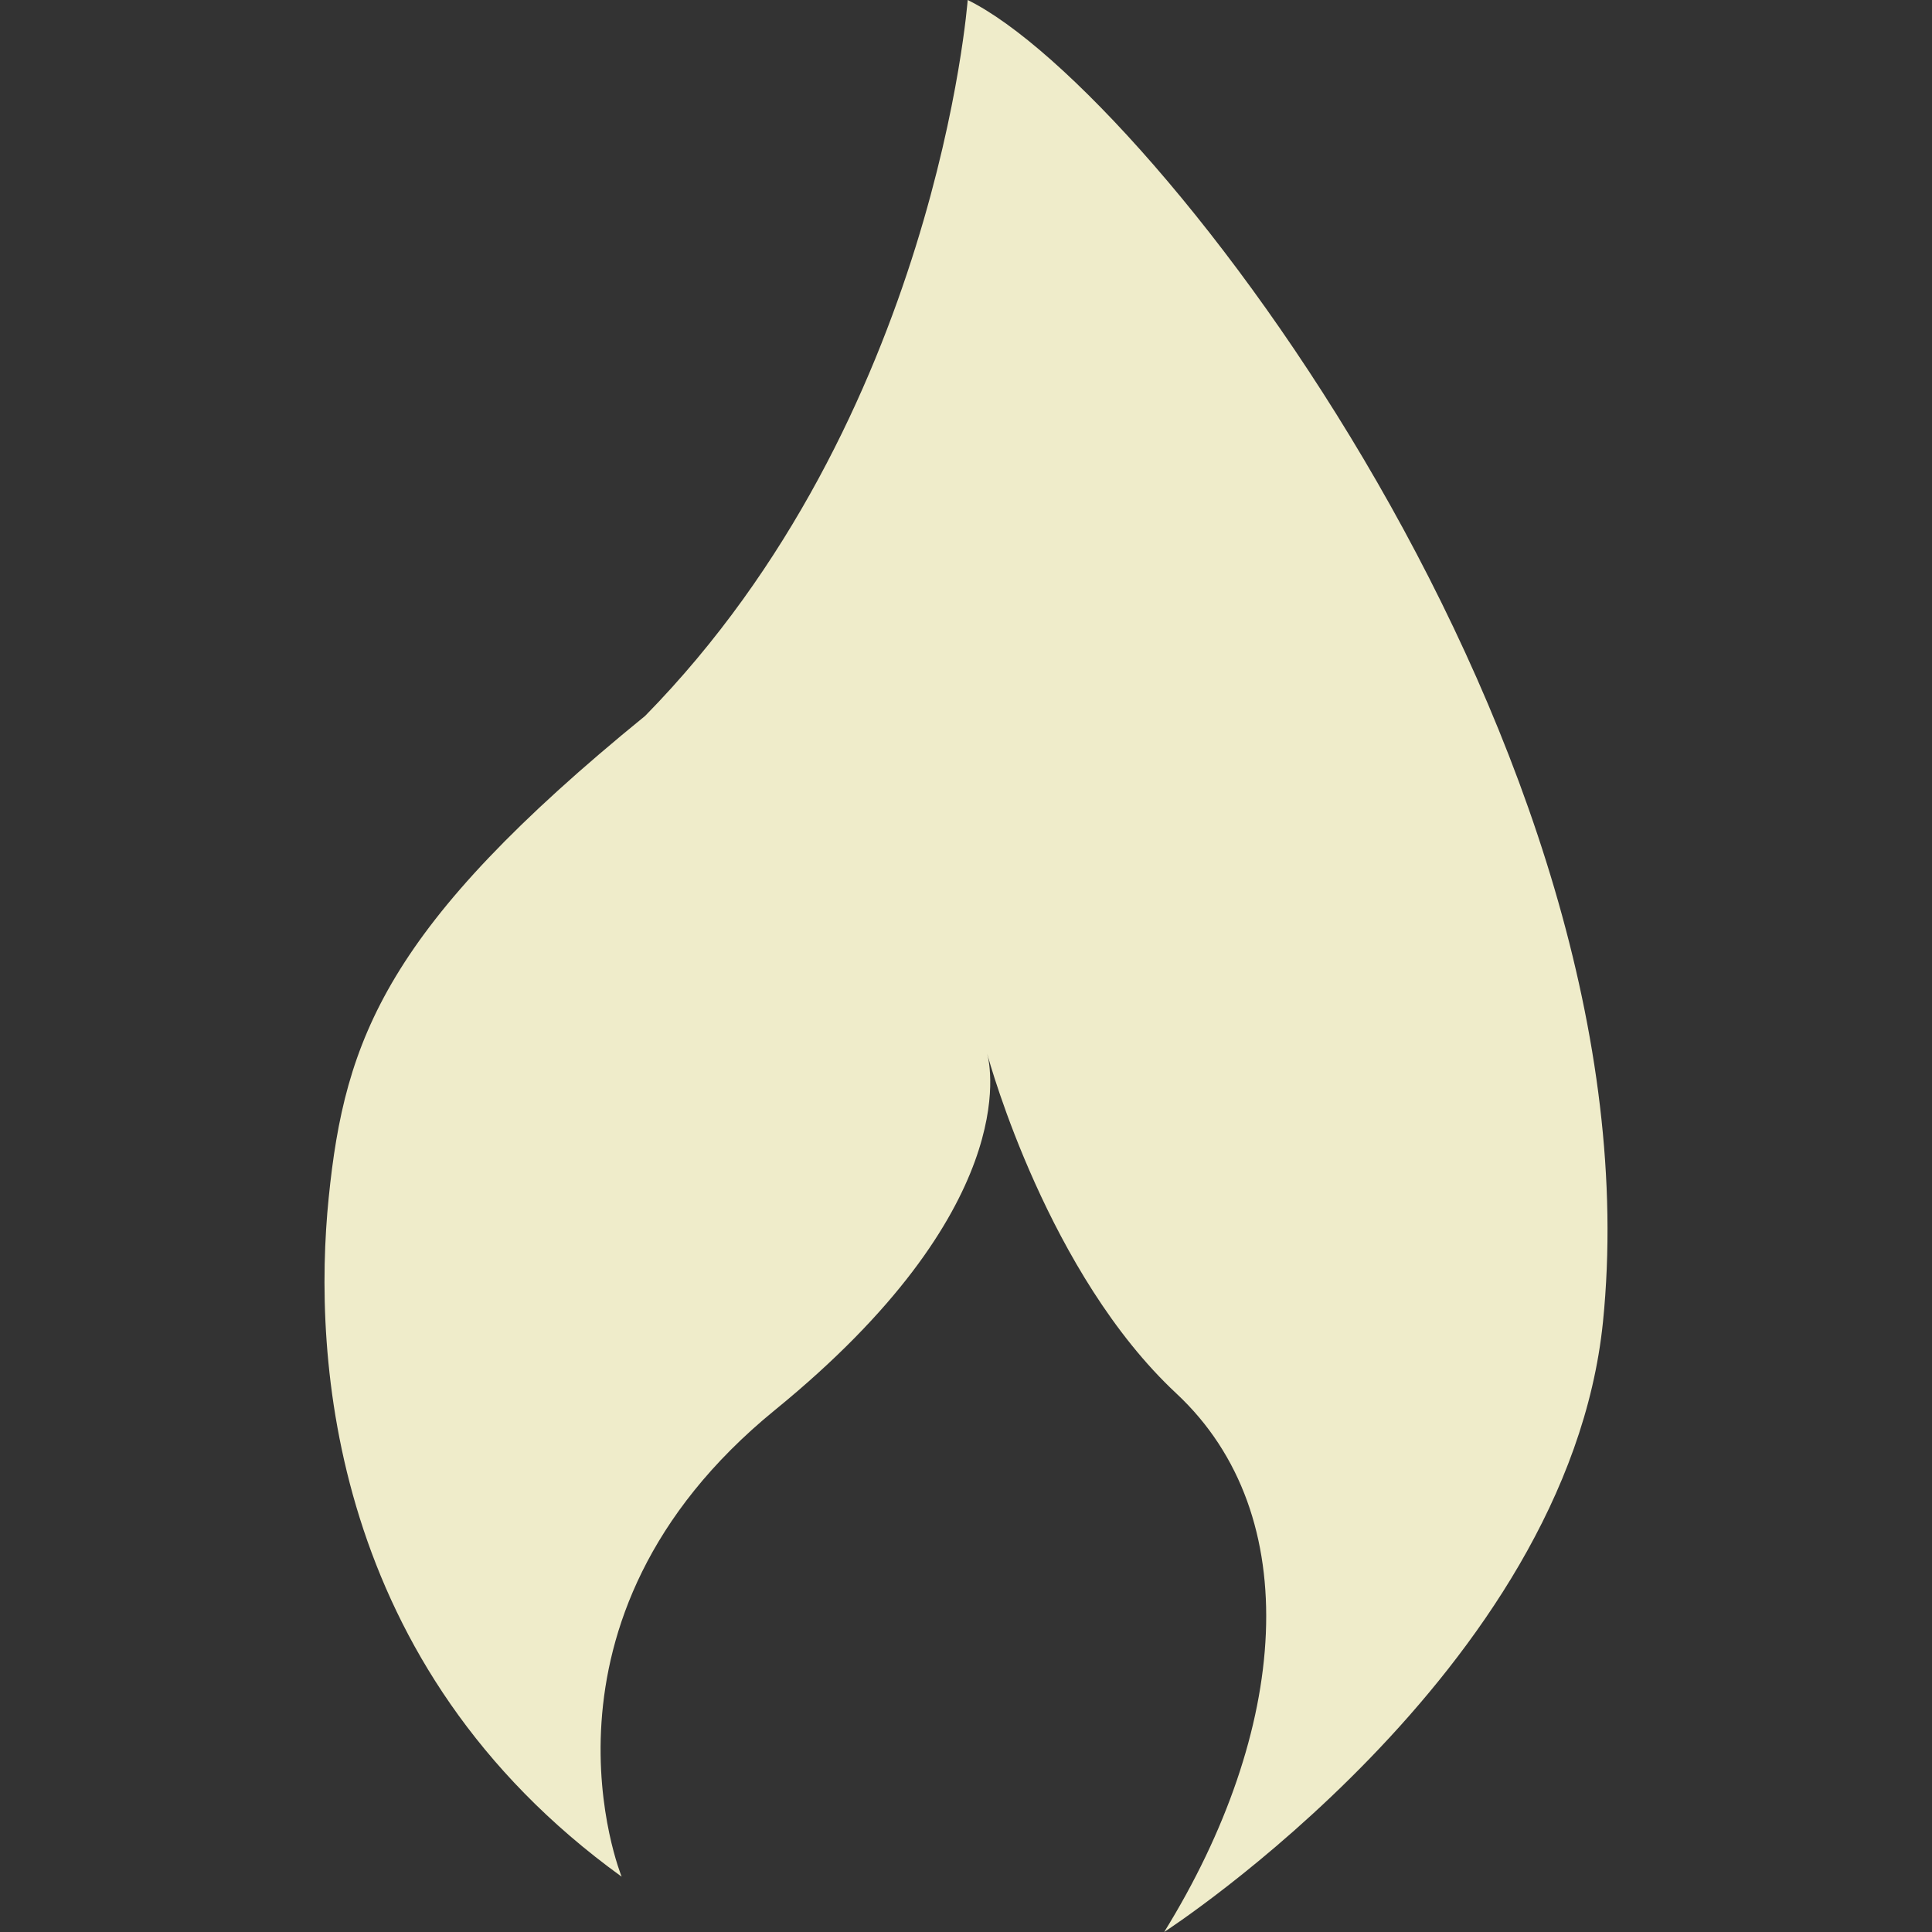 <?xml version="1.0"?>

<!-- Generator: Adobe Illustrator 18.1.1, SVG Export Plug-In . SVG Version: 6.00 Build 0)  -->
<svg xmlns="http://www.w3.org/2000/svg" xmlns:xlink="http://www.w3.org/1999/xlink" version="1.1" id="Capa_1" x="0px" y="0px" viewBox="0 0 16.587 16.587" style="enable-background:new 0 0 16.587 16.587;" xml:space="preserve" width="512" height="512">
<rect x="0" y="0" width="16.587" height="16.587" fill="#333333" stroke="none"/>
<g>
	<path d="M8.308,0c0,0-0.267,3.595-2.769,6.146c-2.223,1.81-2.579,2.772-2.717,4.137   c-0.139,1.371,0.012,4.021,2.515,5.829c0,0-0.9-2.2,1.317-4.007c2.114-1.723,1.853-2.947,1.821-3.06   c0.026,0.096,0.527,1.895,1.624,2.918c1.125,1.049,0.96,2.904-0.104,4.624c0,0,3.46-2.237,3.767-5.236   C14.258,6.468,9.918,0.793,8.308,0z" fill="#EFECCA"></path>
</g>
<g>
</g>
<g>
</g>
<g>
</g>
<g>
</g>
<g>
</g>
<g>
</g>
<g>
</g>
<g>
</g>
<g>
</g>
<g>
</g>
<g>
</g>
<g>
</g>
<g>
</g>
<g>
</g>
<g>
</g>
</svg>
